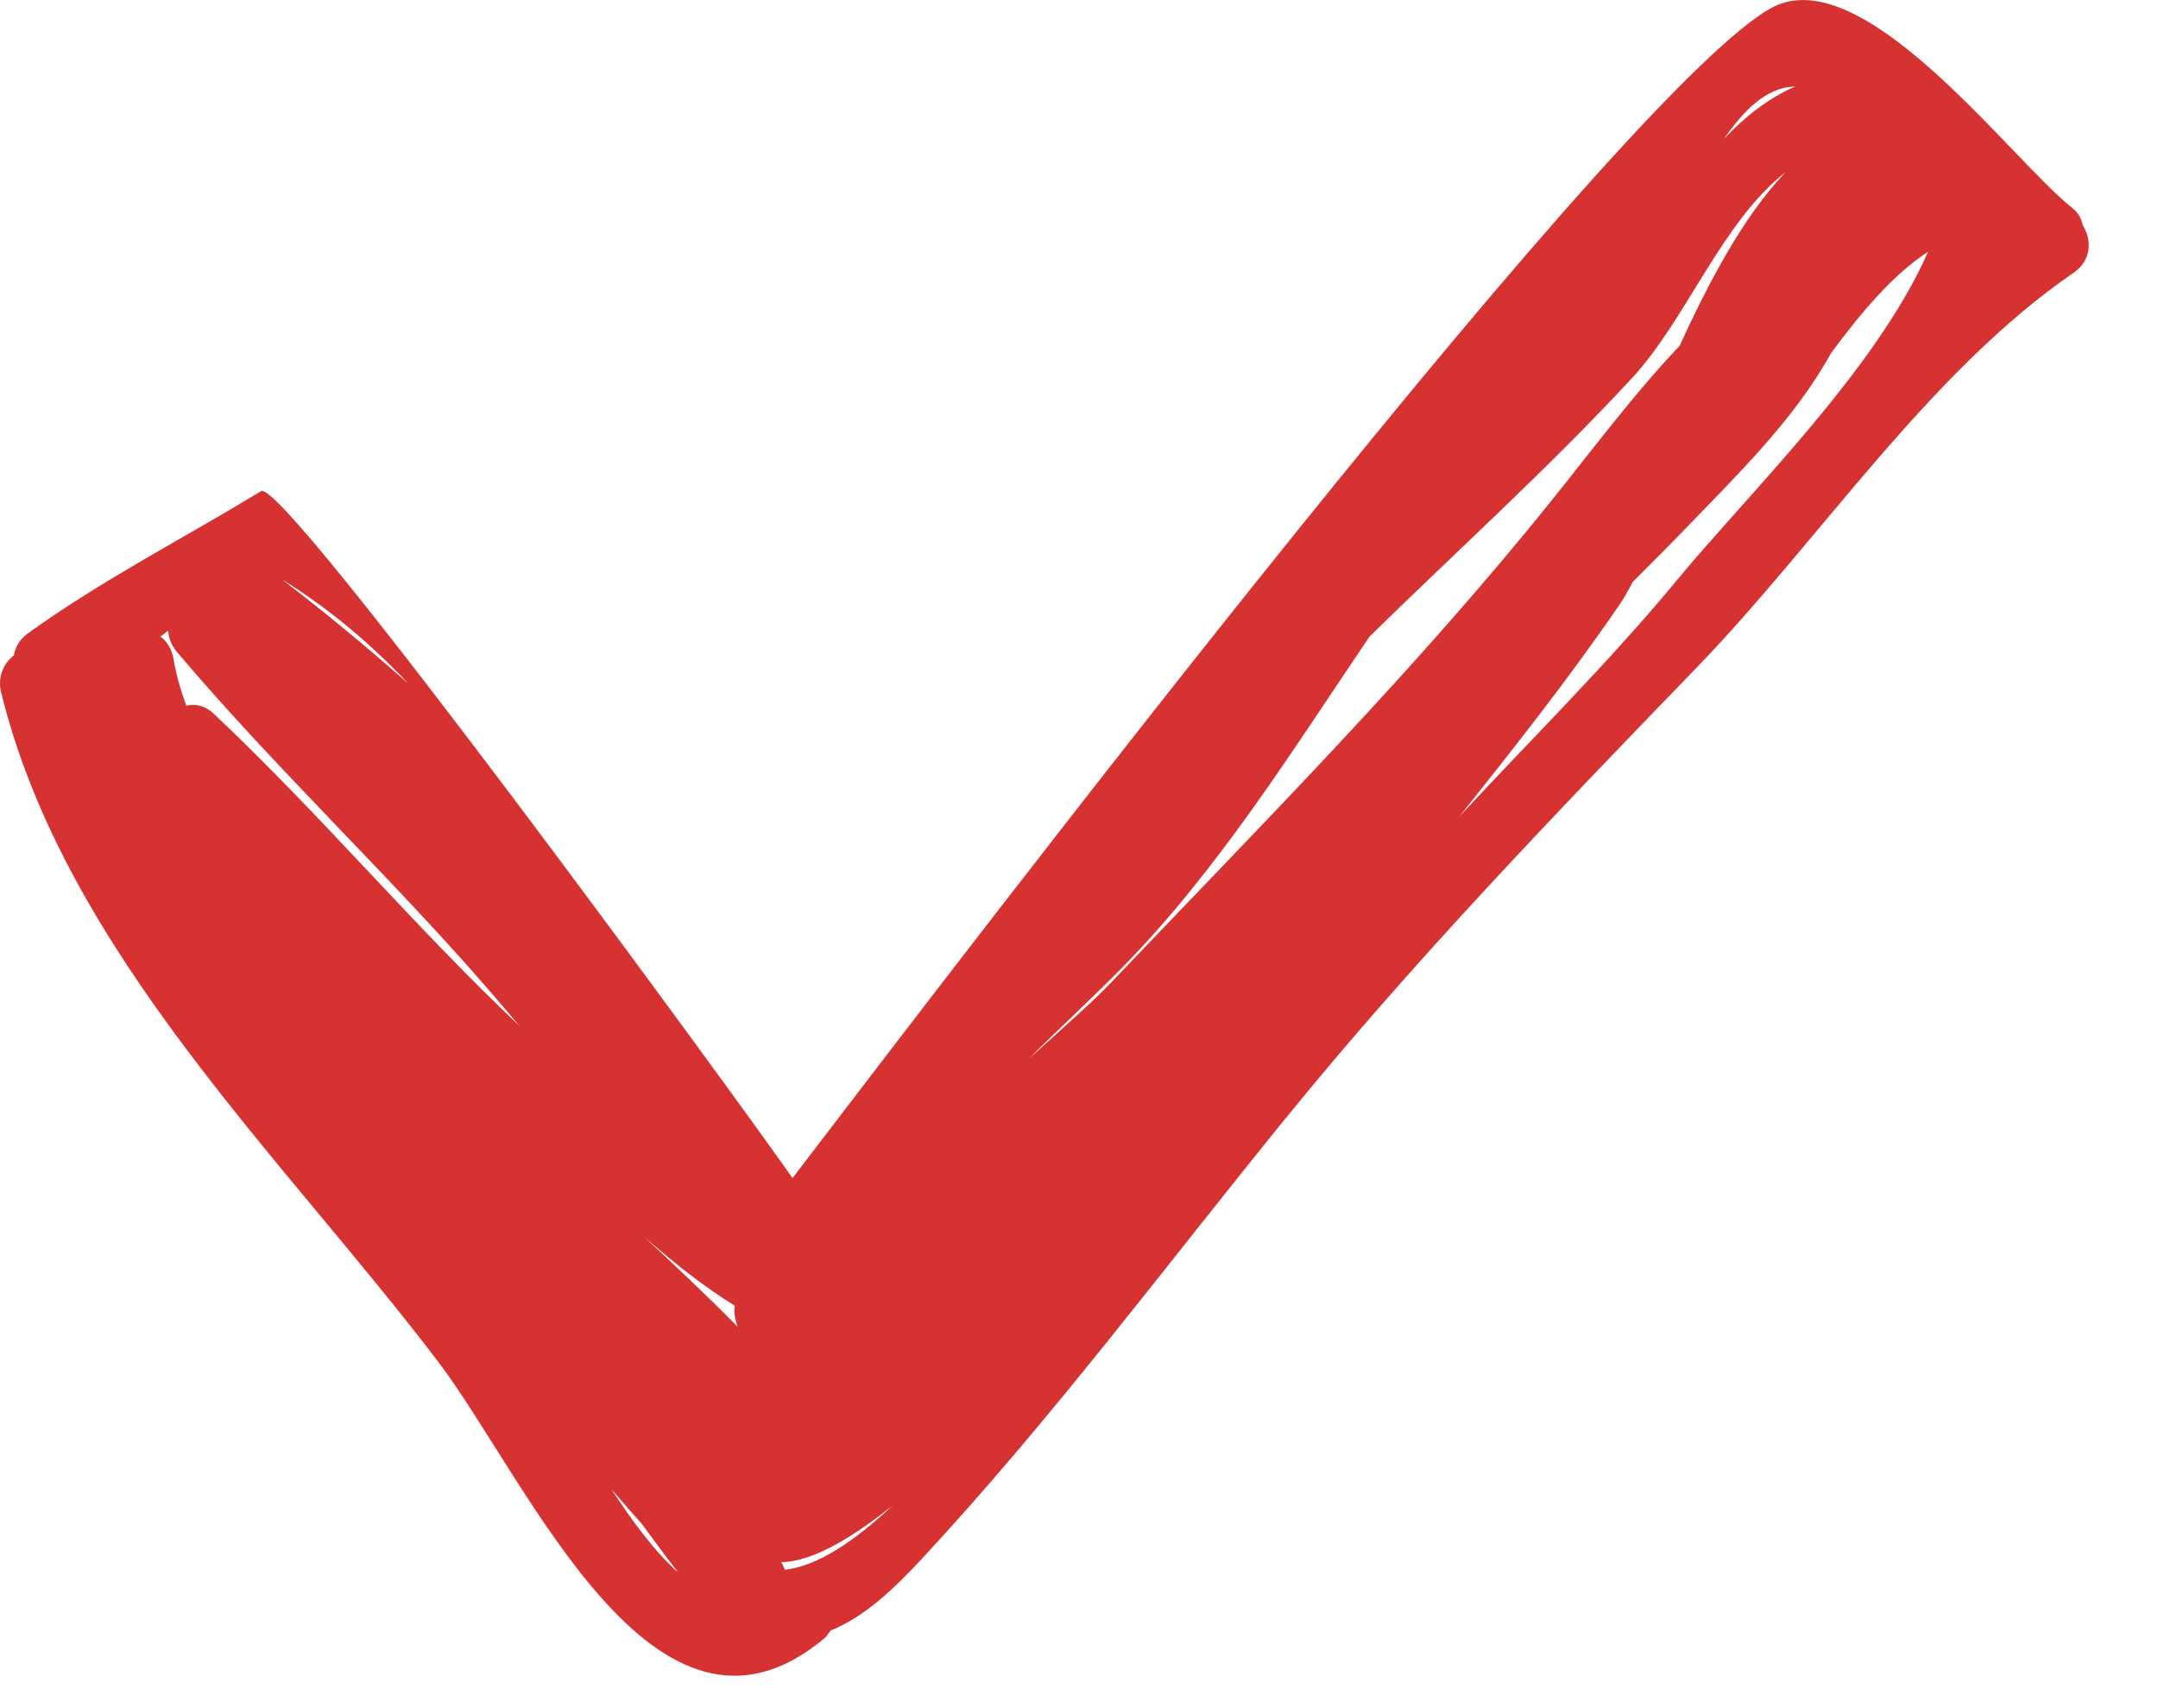<svg width="24" height="19" viewBox="0 0 24 19" fill="none" xmlns="http://www.w3.org/2000/svg">
<path d="M23.163 2.505C23.149 2.435 23.117 2.368 23.045 2.312C22.387 1.791 20.832 -0.309 19.81 0.039C18.385 0.525 10.551 10.832 8.814 13.104C8.208 12.237 3.156 5.308 2.903 5.463C2.035 5.993 1.139 6.447 0.309 7.046C0.217 7.113 0.169 7.2 0.155 7.289C0.042 7.378 -0.031 7.524 0.013 7.704C0.725 10.594 3.145 12.871 4.874 15.148C5.877 16.47 7.277 19.798 9.164 18.227C9.196 18.2 9.215 18.169 9.236 18.138C9.607 17.987 9.924 17.693 10.256 17.335C11.694 15.786 12.96 14.085 14.294 12.444C15.72 10.689 17.302 9.047 18.868 7.427C20.236 6.012 21.451 4.139 23.063 3.033C23.264 2.894 23.265 2.665 23.163 2.505ZM4.542 7.605C4.09 7.205 3.622 6.817 3.133 6.443C3.66 6.769 4.125 7.162 4.542 7.605ZM2.375 7.937C2.278 7.846 2.17 7.827 2.071 7.849C2.009 7.676 1.958 7.502 1.93 7.33C1.911 7.218 1.857 7.136 1.785 7.08C1.814 7.059 1.841 7.037 1.871 7.016C1.876 7.096 1.905 7.177 1.966 7.25C3.059 8.542 4.289 9.695 5.4 10.97C5.527 11.117 5.652 11.265 5.777 11.412C4.597 10.295 3.557 9.049 2.375 7.937ZM6.8 16.565C6.911 16.692 7.02 16.82 7.133 16.944C7.263 17.122 7.395 17.3 7.531 17.476C7.531 17.478 7.532 17.48 7.532 17.482C7.265 17.241 7.02 16.902 6.8 16.565ZM7.154 13.748C7.478 14.033 7.816 14.305 8.172 14.524C8.163 14.581 8.168 14.636 8.182 14.689C8.186 14.713 8.196 14.736 8.205 14.759C7.865 14.413 7.51 14.08 7.154 13.748ZM8.728 17.461C8.727 17.458 8.728 17.454 8.726 17.452C8.715 17.425 8.701 17.402 8.69 17.376C9.02 17.372 9.451 17.127 9.926 16.746C9.507 17.141 9.093 17.42 8.728 17.461ZM19.966 0.962C19.658 1.096 19.401 1.303 19.172 1.546C19.399 1.222 19.64 0.973 19.966 0.962ZM12.35 10.936C12.166 11.129 11.837 11.421 11.44 11.779C11.791 11.428 12.154 11.095 12.481 10.762C13.546 9.679 14.371 8.351 15.231 7.081C16.206 6.124 17.217 5.213 18.149 4.207C18.762 3.544 19.14 2.482 19.857 1.915C19.379 2.419 19.001 3.148 18.679 3.847C18.168 4.386 17.716 4.995 17.241 5.585C15.736 7.459 14.004 9.2 12.35 10.936ZM18.649 6.454C17.89 7.373 17.039 8.21 16.23 9.083C16.84 8.317 17.447 7.548 18.004 6.737C18.048 6.673 18.101 6.583 18.159 6.473C18.354 6.277 18.55 6.082 18.742 5.883C19.298 5.304 19.959 4.667 20.364 3.927C20.688 3.492 21.043 3.06 21.443 2.8C20.863 4.117 19.455 5.478 18.649 6.454Z" fill="#D73232"/>
</svg>

